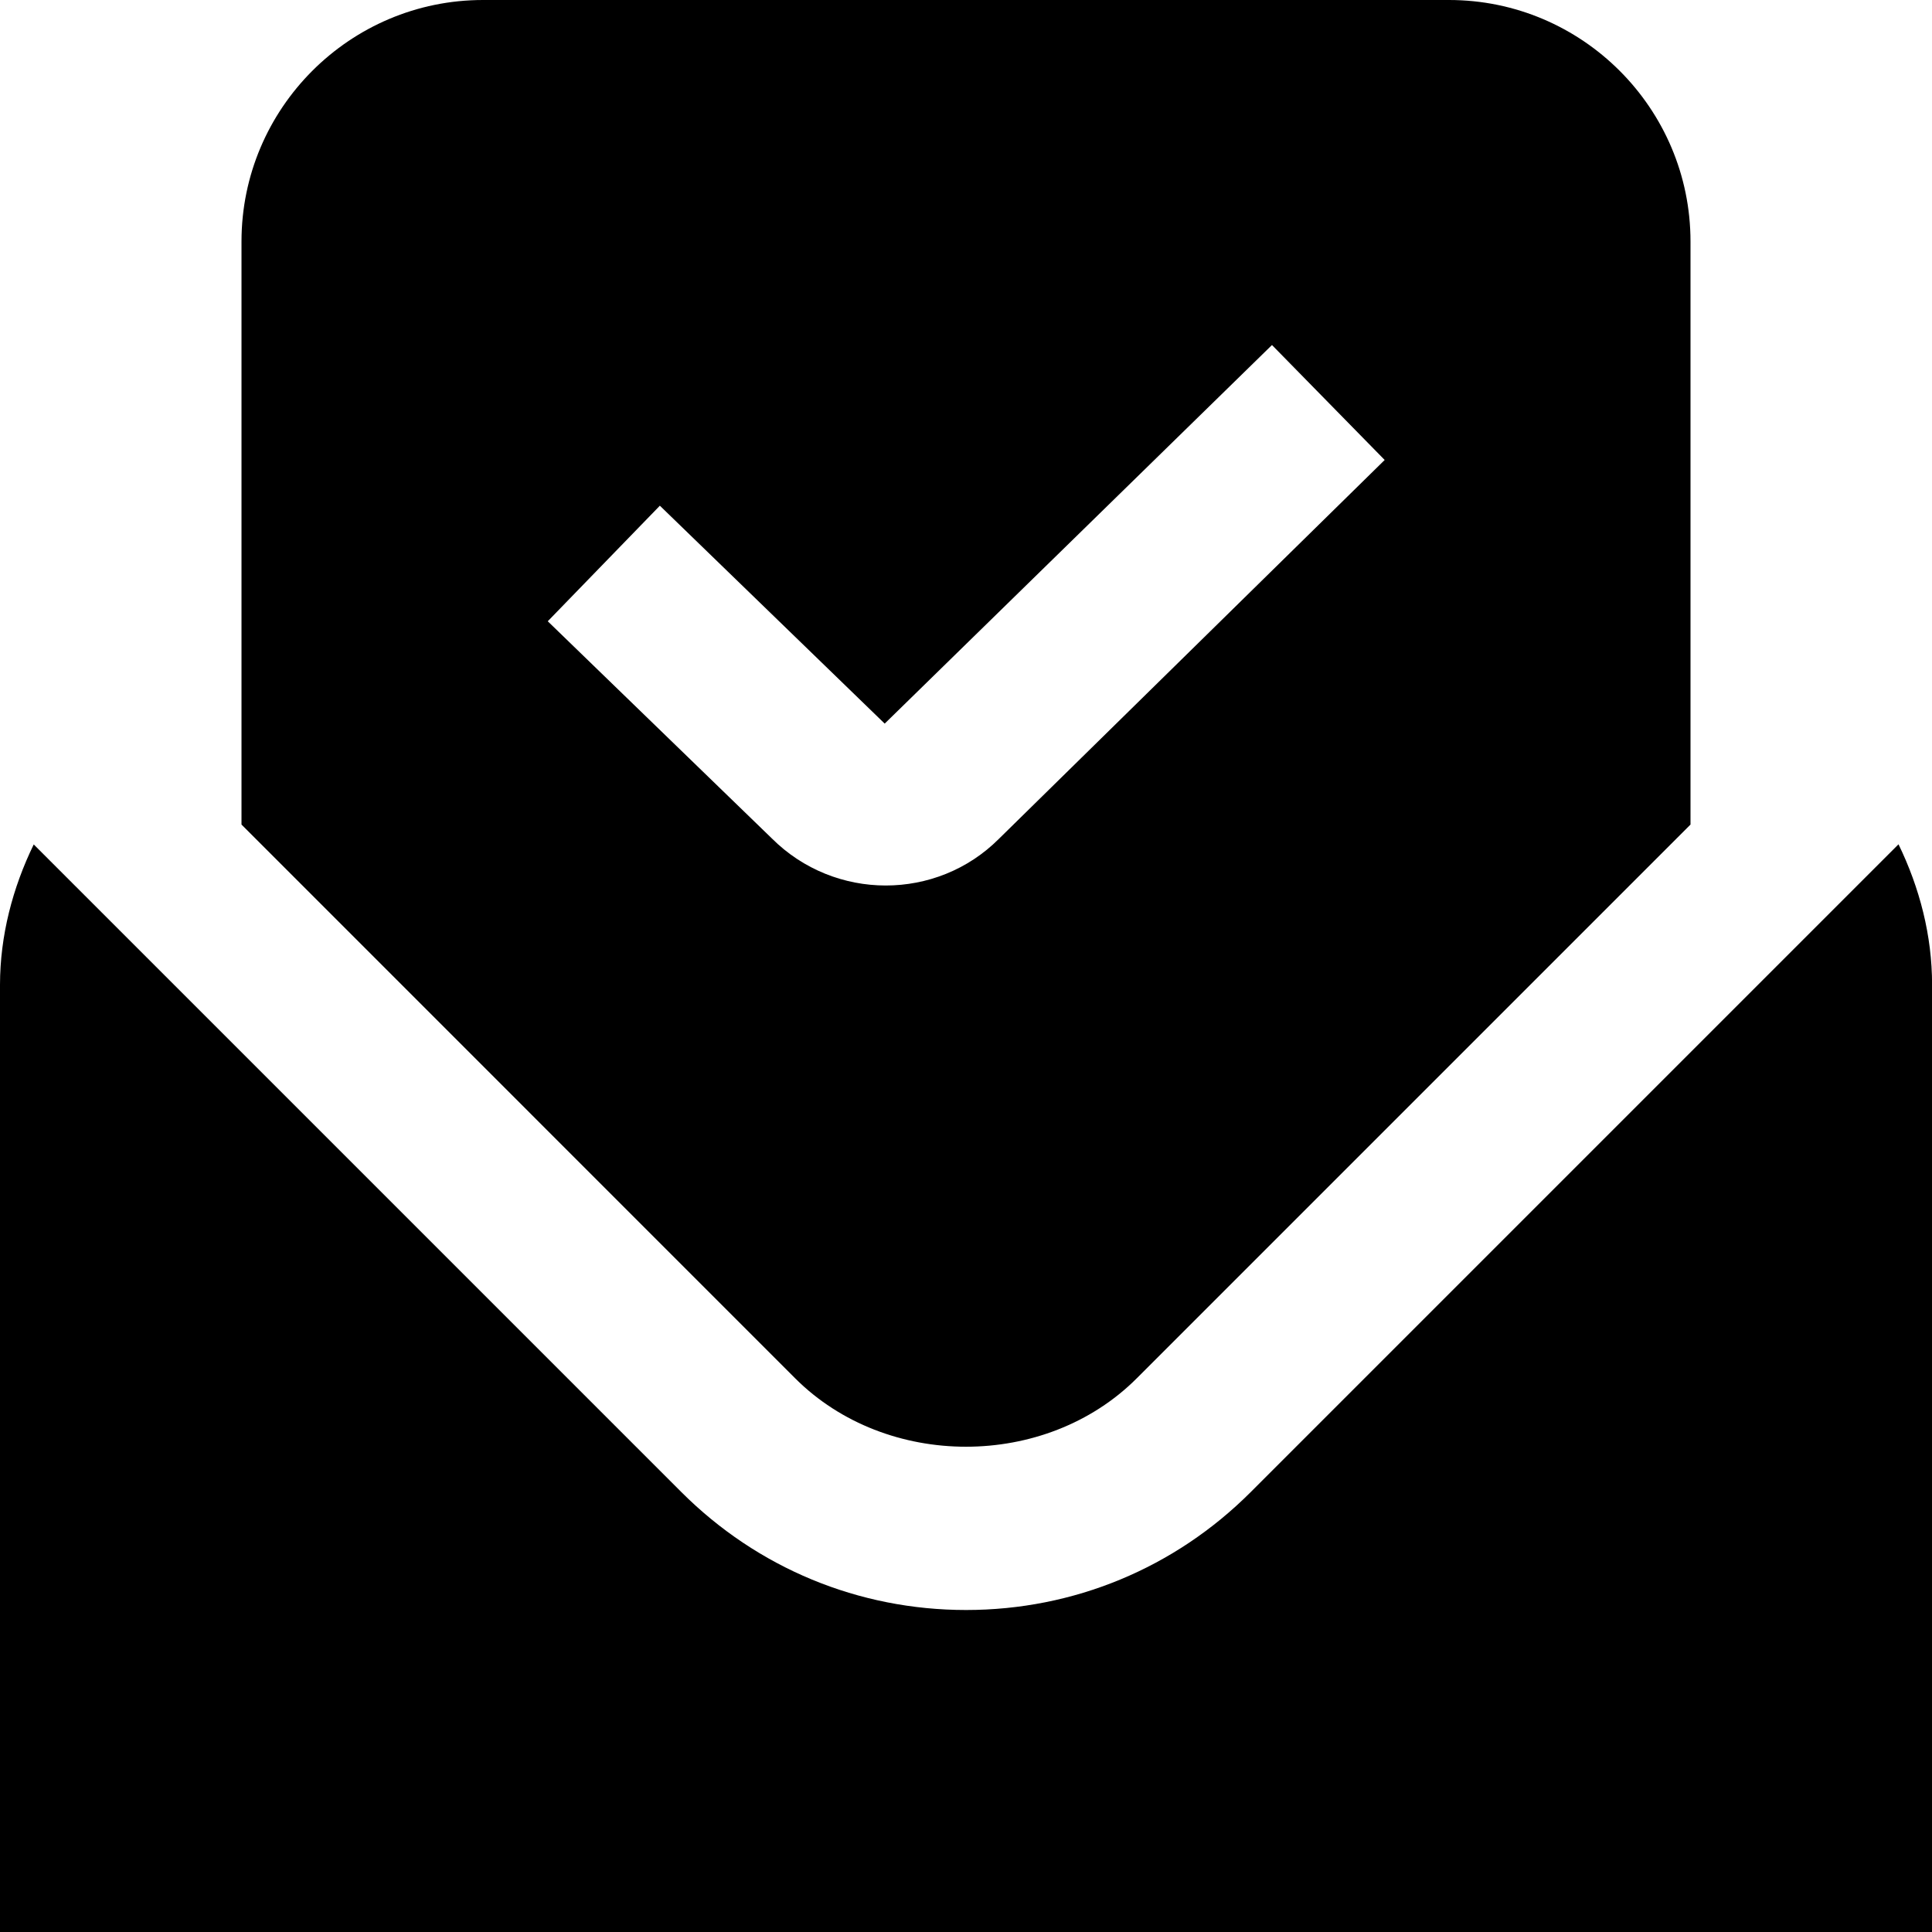 <?xml version="1.0" encoding="UTF-8"?>
<svg xmlns="http://www.w3.org/2000/svg" id="Layer_1" data-name="Layer 1" viewBox="0 0 24 24">
  <path d="m14.121,17.122l6.879-6.879V3c0-1.654-1.346-3-3-3H6c-1.654,0-3,1.346-3,3v7.243l6.878,6.879c1.134,1.133,3.11,1.133,4.243,0ZM6.804,7.718l1.393-1.436,2.793,2.707,4.811-4.703,1.4,1.428-4.793,4.707c-.386.386-.895.579-1.405.579s-1.025-.195-1.416-.586l-2.782-2.696Zm17.196,4.514v11.769H0v-11.769c.001-.609.156-1.201.419-1.742l8.046,8.046c.945.944,2.2,1.464,3.536,1.464s2.591-.52,3.535-1.464l8.048-8.048c.263.541.417,1.134.417,1.744Z"/>
</svg>
